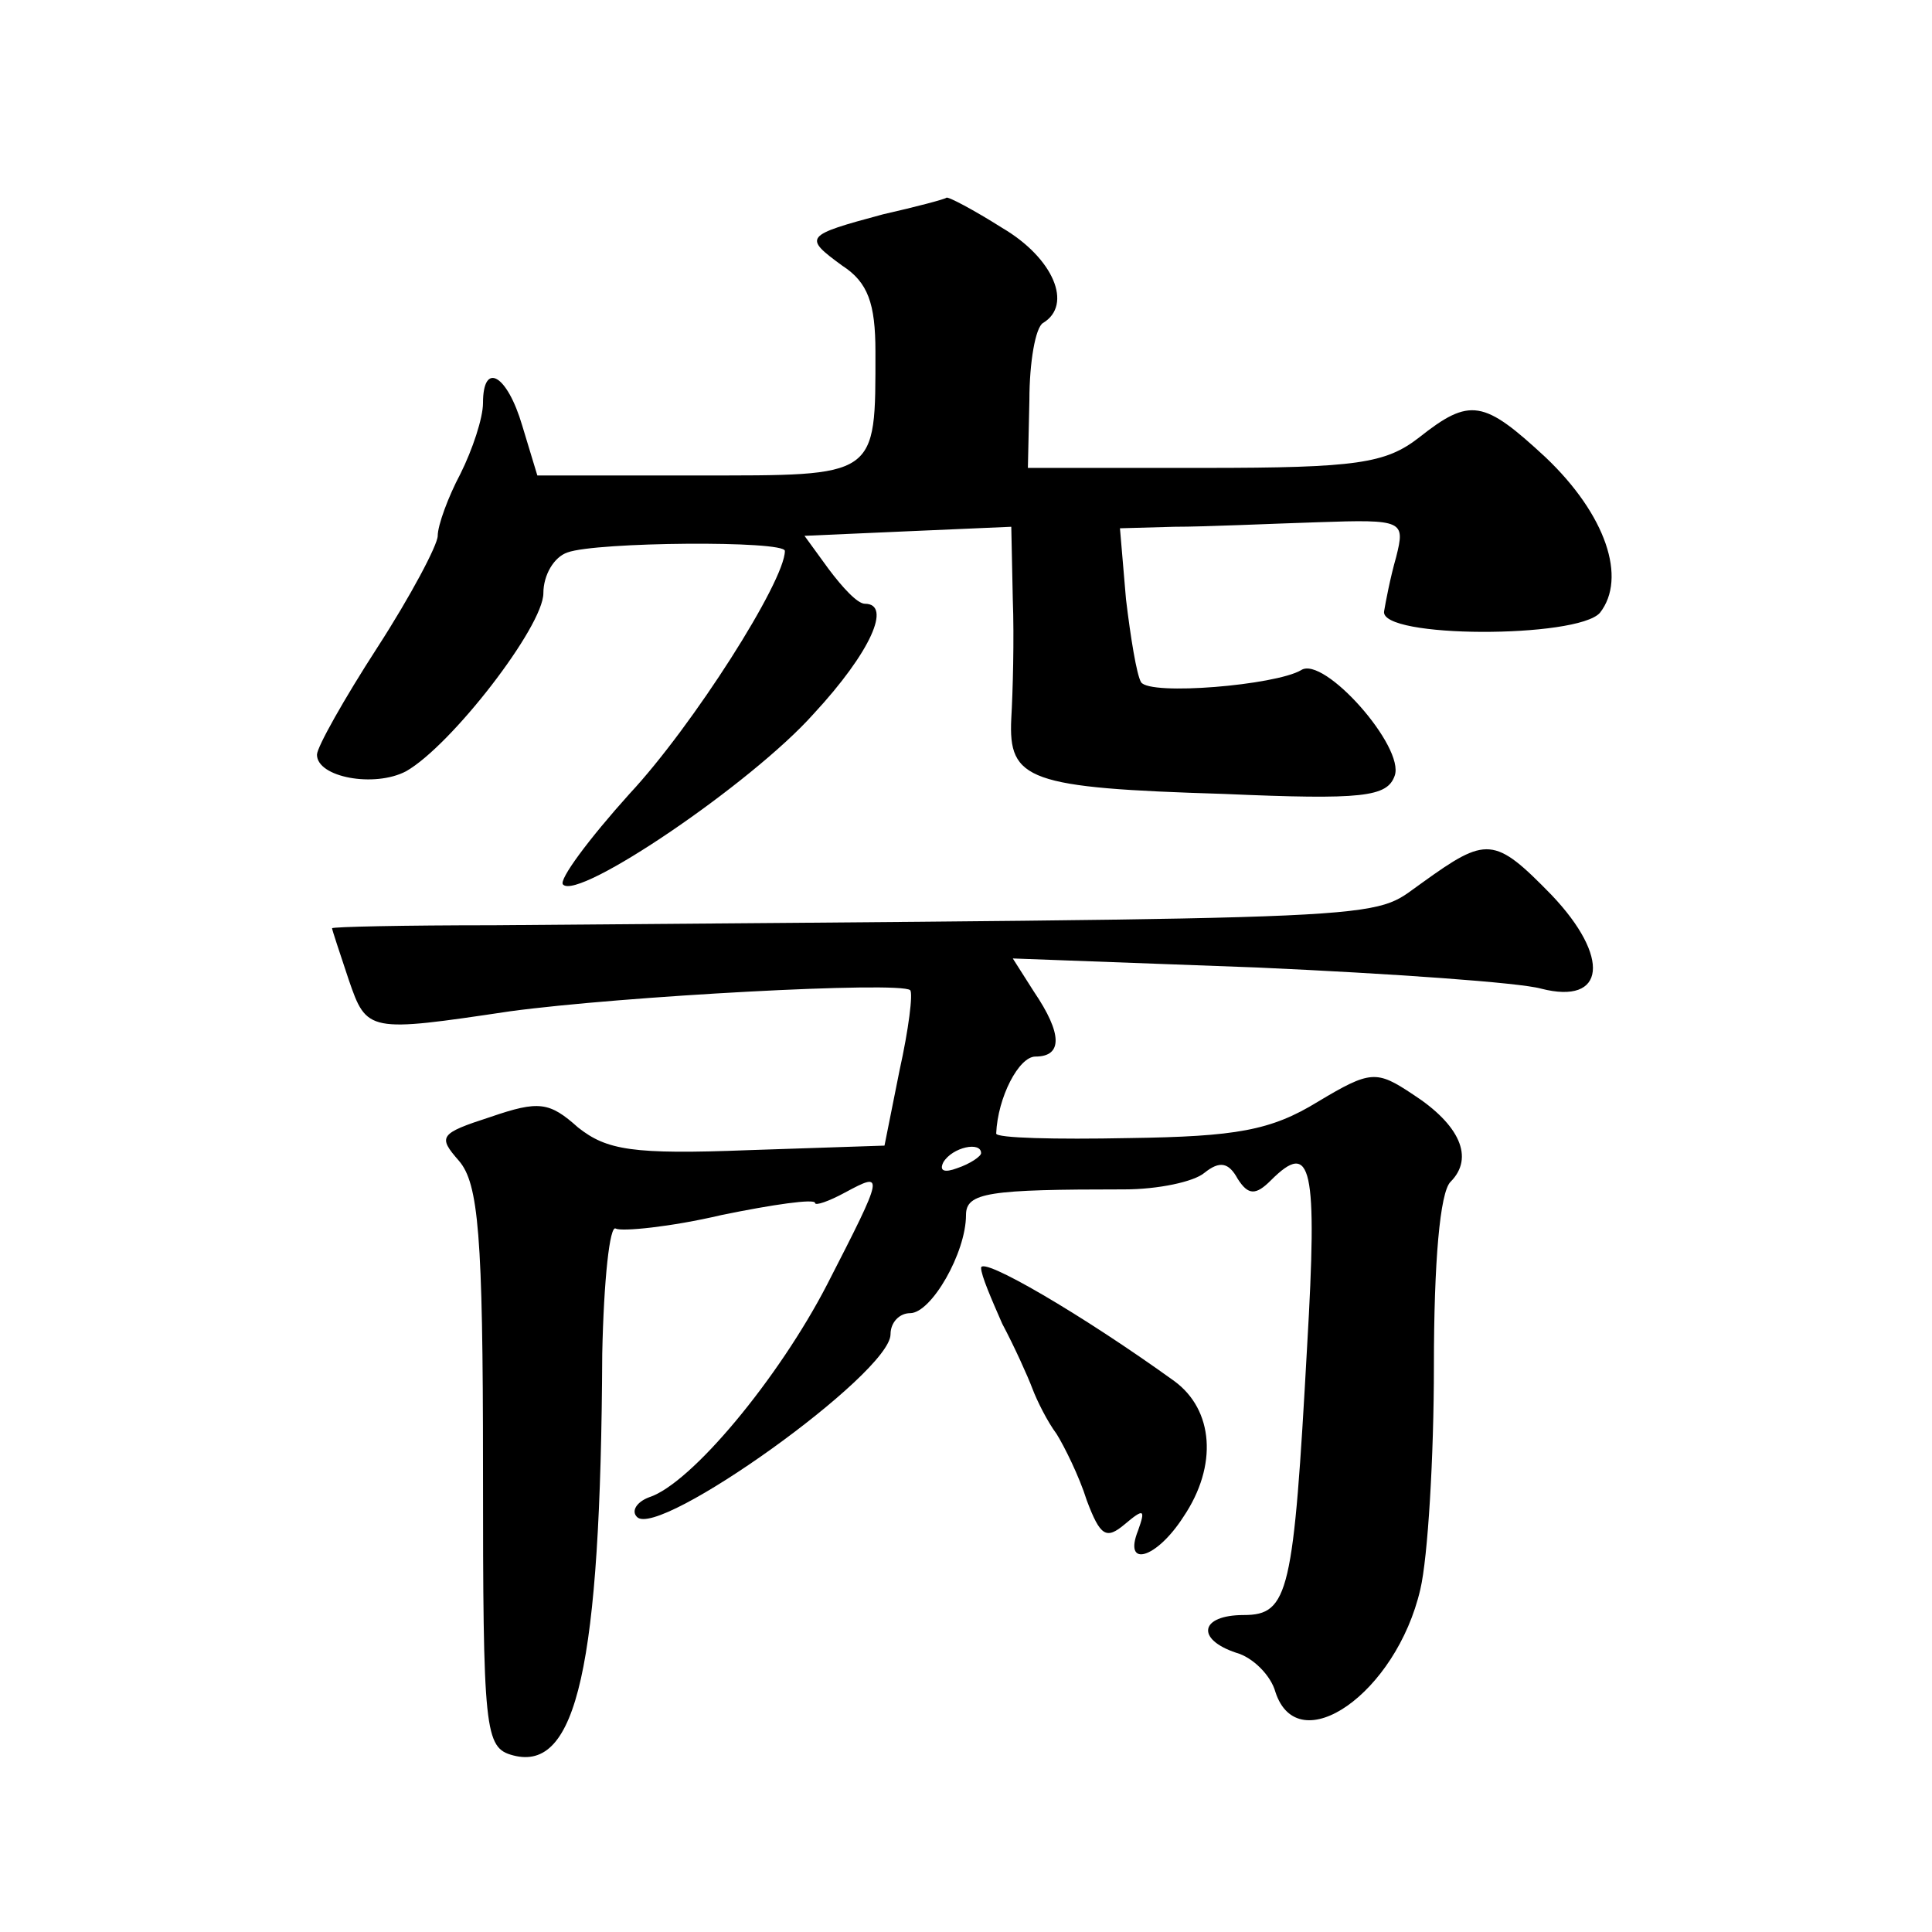<?xml version="1.0" standalone="no"?>
<!DOCTYPE svg PUBLIC "-//W3C//DTD SVG 20010904//EN"
 "http://www.w3.org/TR/2001/REC-SVG-20010904/DTD/svg10.dtd">
<svg version="1.0" xmlns="http://www.w3.org/2000/svg"
 width="128pt" height="128pt" viewBox="0 0 128 128"
 preserveAspectRatio="xMidYMid meet">
<g transform="translate(0,128) scale(0.1,-0.1)"
fill="#0" stroke="none">
<path d="M585 1138 c-52 -14 -53 -15 -27 -34 17 -11 22 -25 22 -57 0 -84 2 -82
-118 -82 l-106 0 -10 33 c-10 34 -26 43 -26 15 0 -10 -7 -31 -15 -47 -8 -15 -15
-34 -15 -41 0 -6 -18 -40 -40 -74 -22 -34 -40 -66 -40 -71 0 -15 38 -22 59 -11
30 17 91 96 91 118 0 12 7 24 16 27 19 7 144 8 144 1 0 -20 -61 -116 -103 -161
-27 -30 -47 -57 -44 -60 10 -11 125 67 166 113 38 41 52 73 34 73 -5 0 -15 11 -24
23 l-16 22 68 3 69 3 1 -48 c1 -26 0 -62 -1 -79 -2 -41 11 -46 141 -50 92 -4 108
-2 113 12 7 19 -47 80 -62 70 -17 -10 -100 -17 -106 -8 -3 5 -7 30 -10 55 l-4 47
36 1 c21 0 63 2 95 3 57 2 58 1 52 -23 -4 -14 -7 -30 -8 -36 -3 -18 128 -18 143
-1 18 23 4 65 -36 103 -41 38 -50 40 -84 13 -22 -17 -41 -20 -142 -20 l-117 0 1
45 c0 25 4 48 9 51 20 12 7 43 -27 63 -19 12 -36 21 -37 20 -1 -1 -20 -6 -42 -11z
M942 695 c-36 -25 1 -23 -615 -28 -59 0 -107 -1 -107 -2 0 -1 5 -16 11 -34 12 -35
13 -35 107 -21 74 10 258 20 265 14 2 -2 -1 -26 -7 -53 l-10 -50 -90 -3 c-77 -3
-94 0 -113 15 -19 17 -26 18 -58 7 -34 -11 -35 -13 -21 -29 13 -15 16 -49 16 -203
0 -176 1 -186 20 -191 42 -11 58 58 59 266 1 49 5 86 9 83 4 -2 36 1 70 9 34 7
62 11 62 8 0 -2 9 1 20 7 26 14 26 13 -12 -61 -32 -62 -90 -132 -118 -141 -8 -3
-12 -9 -8 -13 14 -15 168 95 168 121 0 8 6 14 13 14 14 0 37 40 37 65 0 15 15 17
105 17 22 0 46 5 53 11 10 8 16 7 22 -4 7 -11 12 -11 22 -1 27 27 31 10 24 -110
-9 -163 -12 -178 -42 -178 -29 0 -32 -16 -5 -25 11 -3 23 -15 26 -26 15 -46 80
-1 96 68 5 21 9 88 9 148 0 69 4 115 11 122 16 16 6 38 -25 58 -24 16 -28 16 -63
-5 -31 -19 -54 -23 -125 -24 -49 -1 -88 0 -88 3 1 24 15 51 26 51 18 0 18 15 -1
43 l-14 22 162 -6 c89 -4 174 -10 188 -14 43 -11 46 21 7 62 -38 39 -43 39 -86
8z m-292 -179 c0 -2 -7 -7 -16 -10 -8 -3 -12 -2 -9 4 6 10 25 14 25 6z M650 440
c0 -5 7 -21 14 -37 8 -15 17 -35 20 -43 3 -8 10 -22 16 -30 5 -8 15 -28 20 -44
9 -24 13 -26 25 -16 13 11 14 10 9 -4 -10 -25 12 -19 30 9 23 34 20 71 -6 90 -61
44 -128 83 -128 75z"/>
</g>
</svg>
